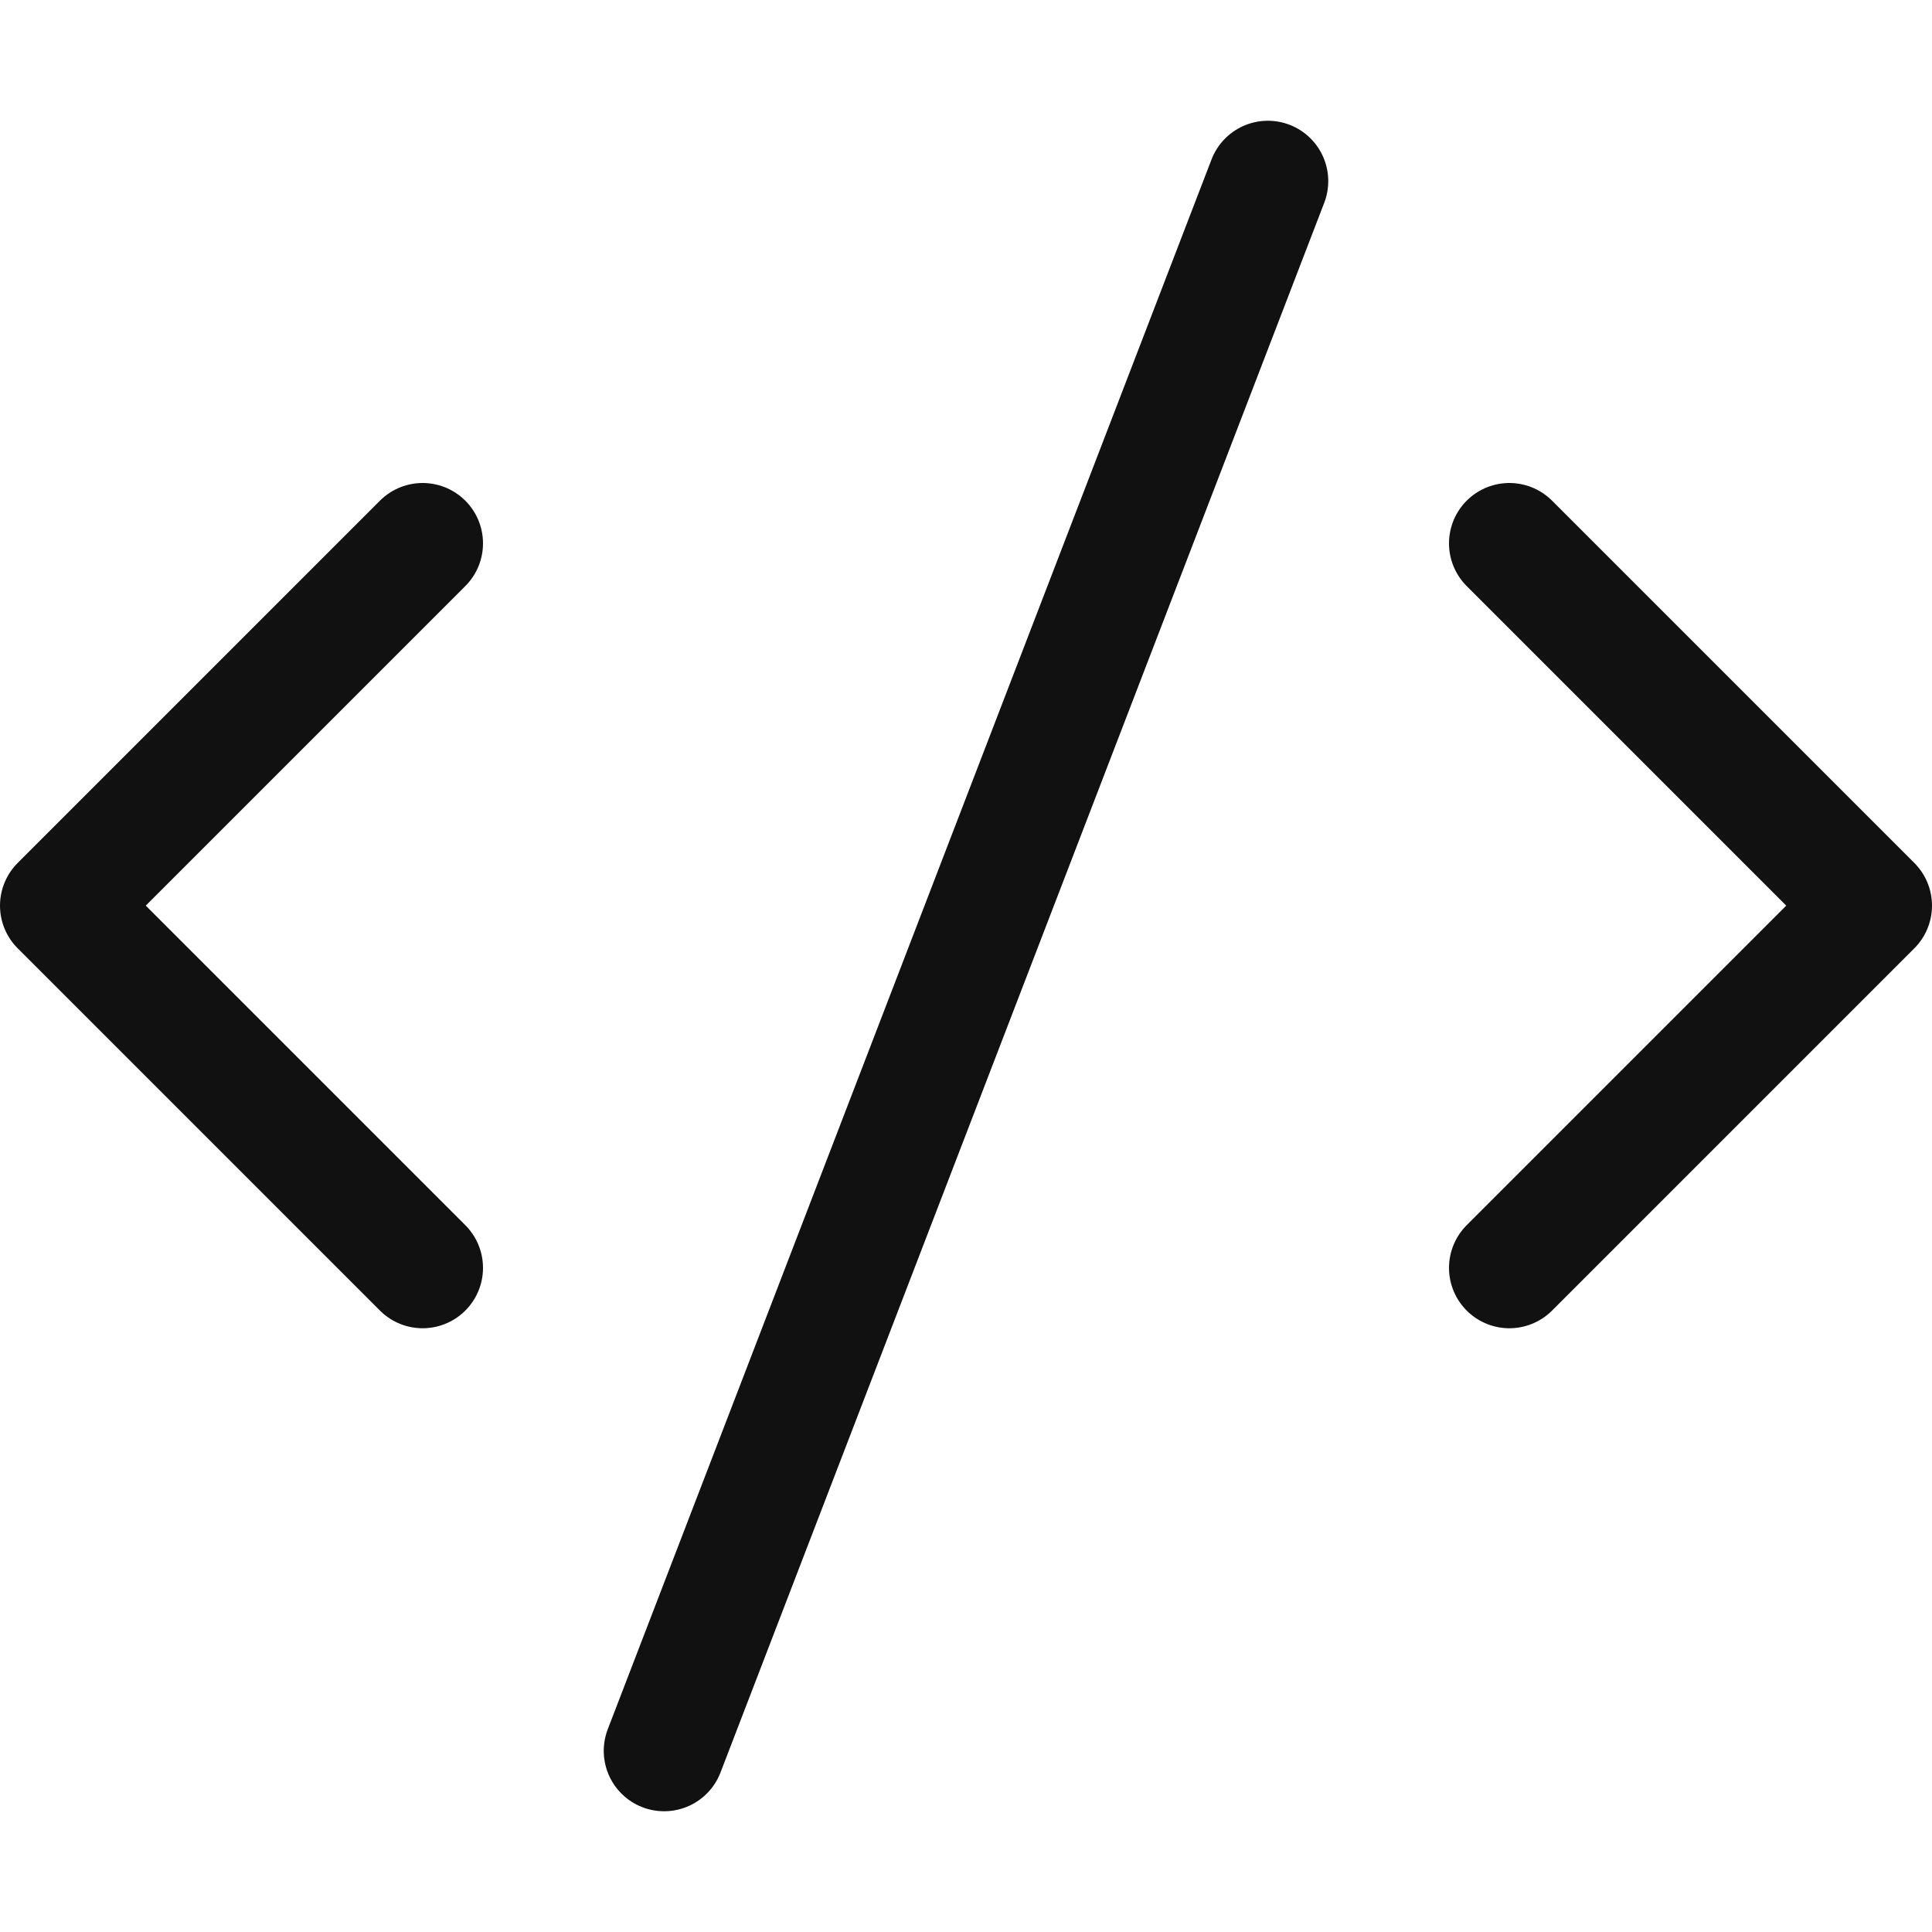 <svg xmlns="http://www.w3.org/2000/svg" width="16" height="16" viewBox="0 0 16 16"><g class="nc-icon-wrapper" fill="#111111"><line x1="10.5" y1="1.5" x2="5.5" y2="14.5" fill="none" stroke="#111111" stroke-linecap="round" stroke-linejoin="round" data-cap="butt" data-color="color-2"></line> <polyline points="3.5 4.5 0.5 7.5 3.5 10.5" fill="none" stroke="#111111" stroke-linecap="round" stroke-linejoin="round" data-cap="butt"></polyline> <polyline points="12.5 4.5 15.5 7.5 12.5 10.5" fill="none" stroke="#111111" stroke-linecap="round" stroke-linejoin="round" data-cap="butt"></polyline></g></svg>